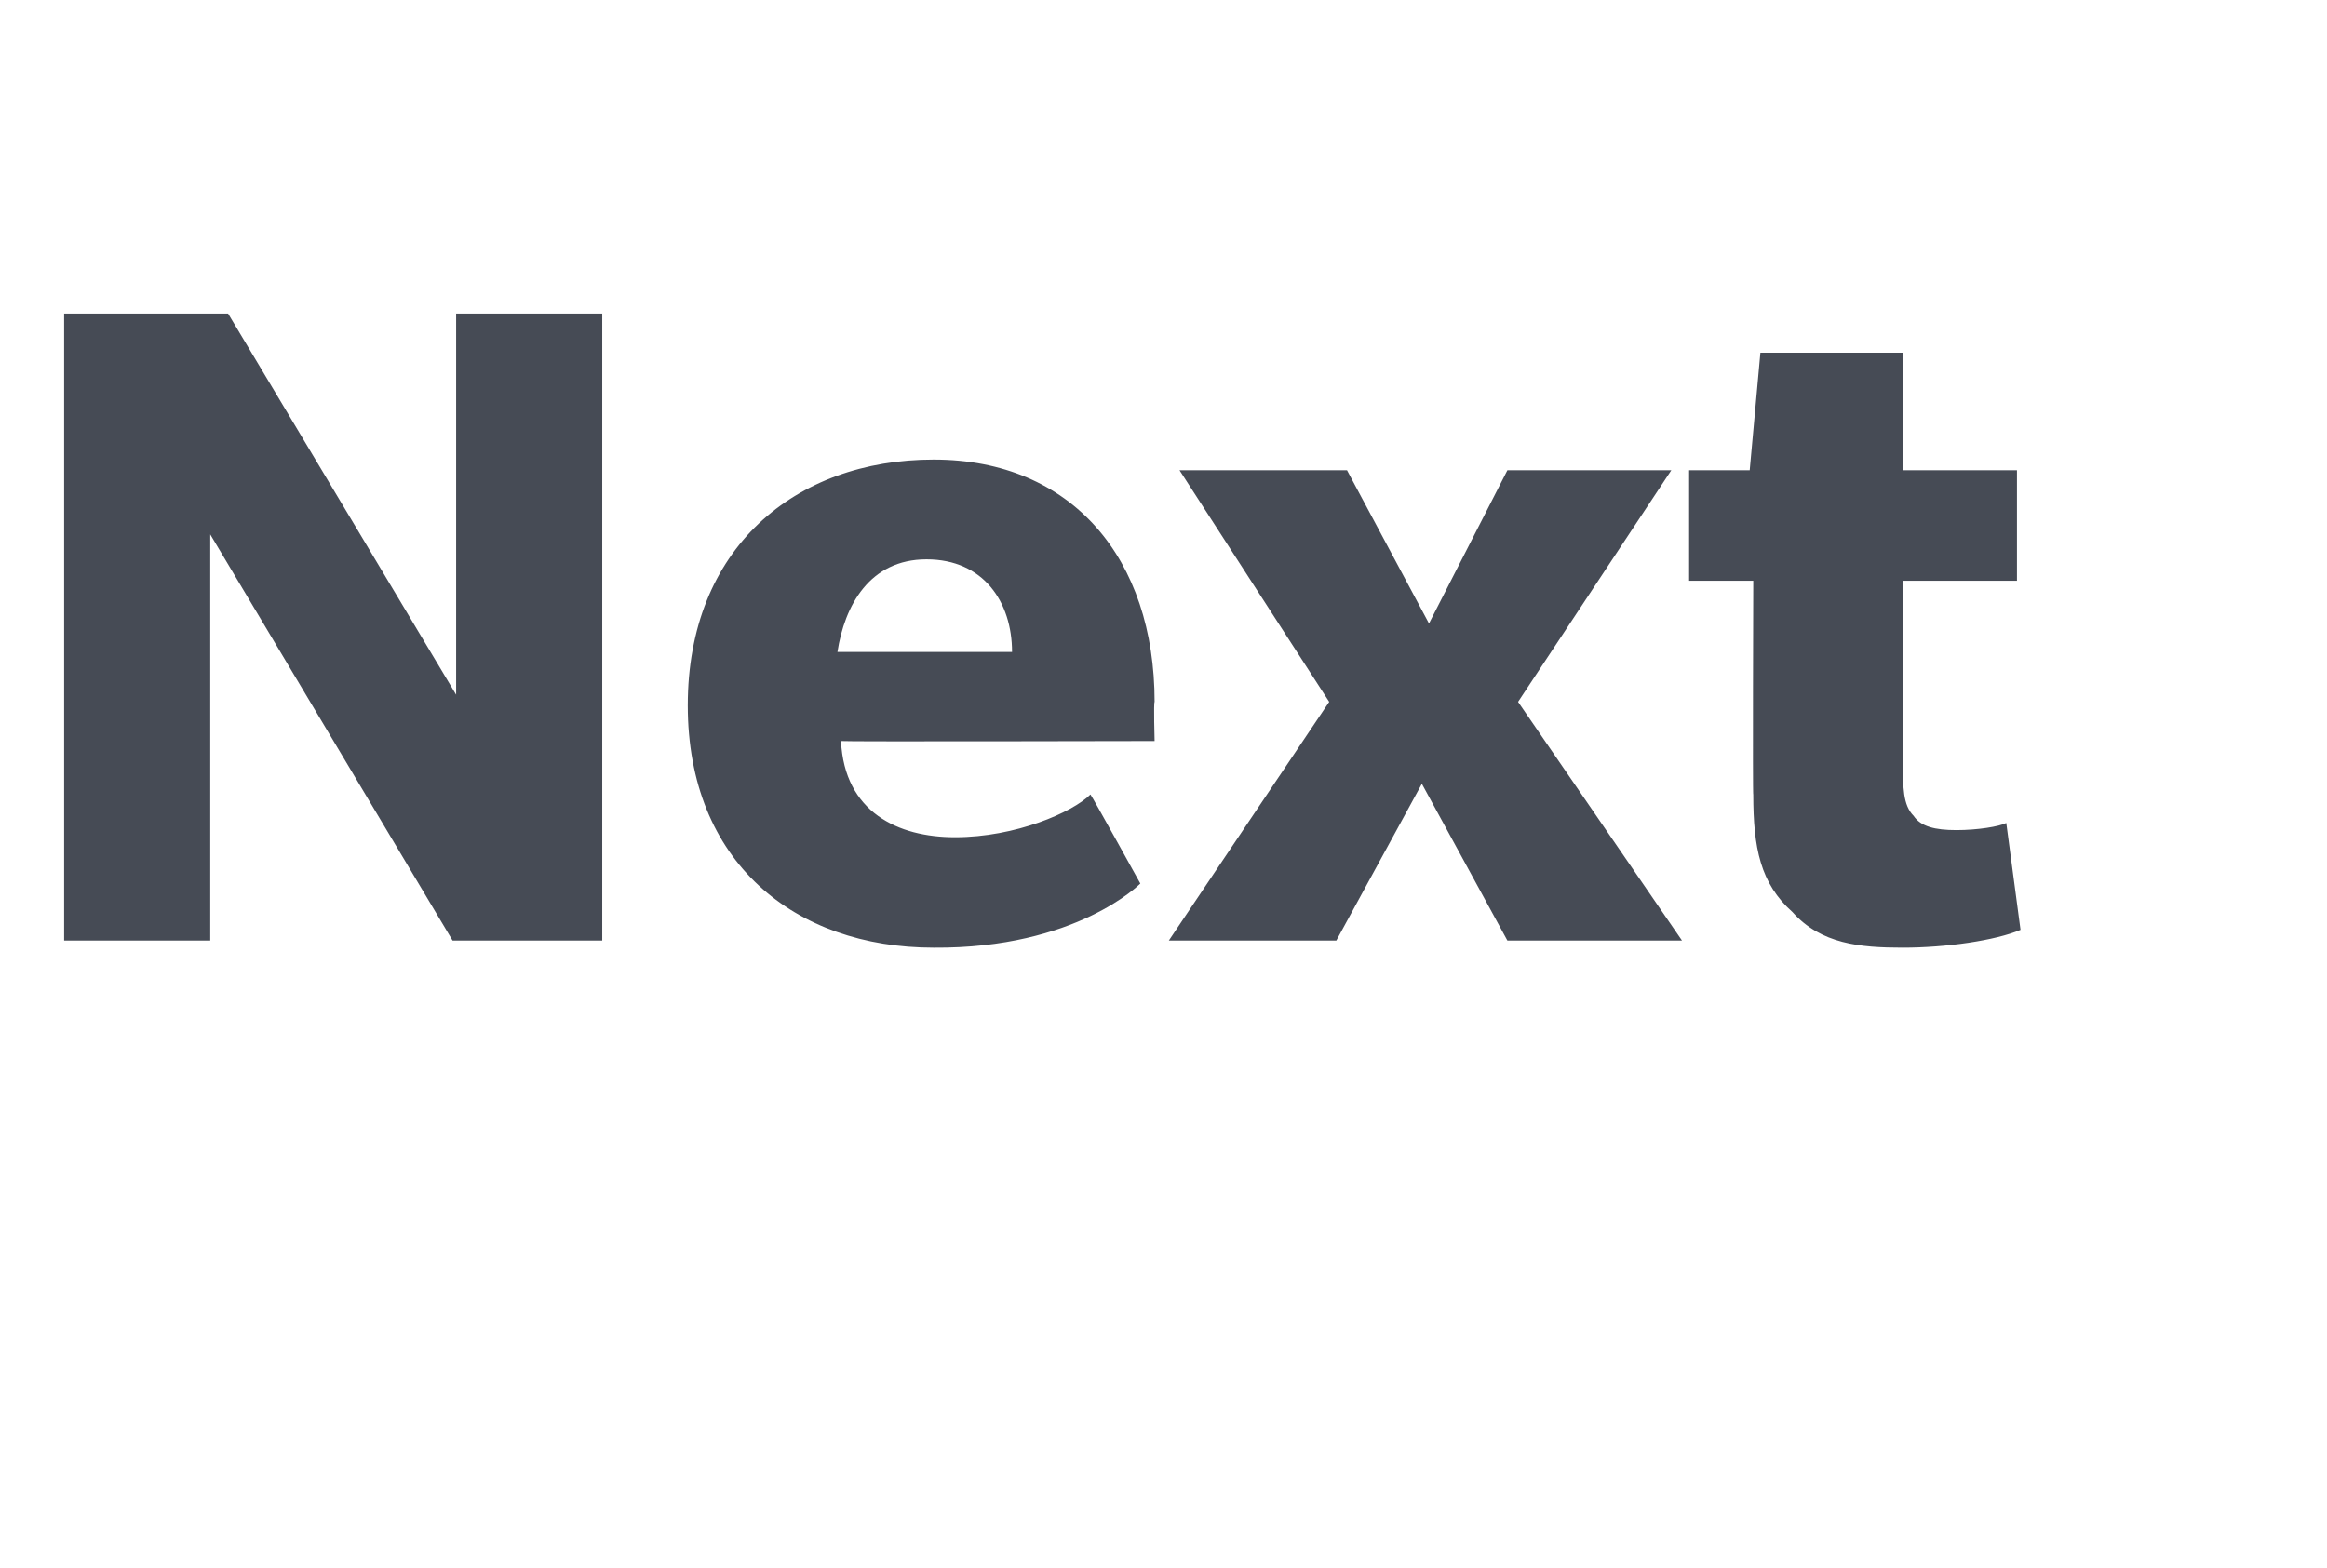 <?xml version="1.0" standalone="no"?>
<!DOCTYPE svg PUBLIC "-//W3C//DTD SVG 1.1//EN" "http://www.w3.org/Graphics/SVG/1.1/DTD/svg11.dtd">
<svg xmlns="http://www.w3.org/2000/svg" version="1.1" width="65.3px" height="44px" viewBox="0 -1 65.3 44" style="top:-1px">
  <desc>Next</desc>
  <defs/>
  <g id="Polygon69591">
    <path d="M 12.7 25.4 L 5.9 14 L 5.9 25.4 L 1.8 25.4 L 1.8 7.8 L 6.4 7.8 L 12.8 18.5 L 12.8 7.8 L 16.9 7.8 L 16.9 25.4 L 12.7 25.4 Z M 23.6 19.8 C 23.7 21.8 25.2 22.5 26.8 22.5 C 28.5 22.5 30.1 21.8 30.6 21.3 C 30.63 21.32 32 23.8 32 23.8 C 32 23.8 30.21 25.63 26.2 25.6 C 22.3 25.6 19.3 23.2 19.3 18.8 C 19.3 14.4 22.3 11.9 26.2 11.9 C 30.1 11.9 32.4 14.7 32.4 18.7 C 32.37 18.72 32.4 19.8 32.4 19.8 C 32.4 19.8 23.61 19.82 23.6 19.8 Z M 26 14.7 C 24.4 14.7 23.7 16 23.5 17.3 C 23.5 17.3 28.4 17.3 28.4 17.3 C 28.4 15.9 27.6 14.7 26 14.7 Z M 42.3 25.4 L 39.9 21 L 37.5 25.4 L 32.8 25.4 L 37.3 18.7 L 33.1 12.2 L 37.8 12.2 L 40.1 16.5 L 42.3 12.2 L 46.9 12.2 L 42.6 18.7 L 47.2 25.4 L 42.3 25.4 Z M 56.7 25.1 C 56 25.4 54.6 25.6 53.4 25.6 C 52.2 25.6 51.1 25.5 50.3 24.6 C 49.4 23.8 49.2 22.8 49.2 21.3 C 49.18 21.34 49.2 15.3 49.2 15.3 L 47.4 15.3 L 47.4 12.2 L 49.1 12.2 L 49.4 8.9 L 53.4 8.9 L 53.4 12.2 L 56.6 12.2 L 56.6 15.3 L 53.4 15.3 C 53.4 15.3 53.4 20.4 53.4 20.4 C 53.4 21.1 53.4 21.6 53.7 21.9 C 53.9 22.2 54.3 22.3 54.9 22.3 C 55.5 22.3 56.1 22.2 56.3 22.1 C 56.3 22.1 56.7 25.1 56.7 25.1 Z " stroke="none" fill="#464b55"/>
  </g>
</svg>